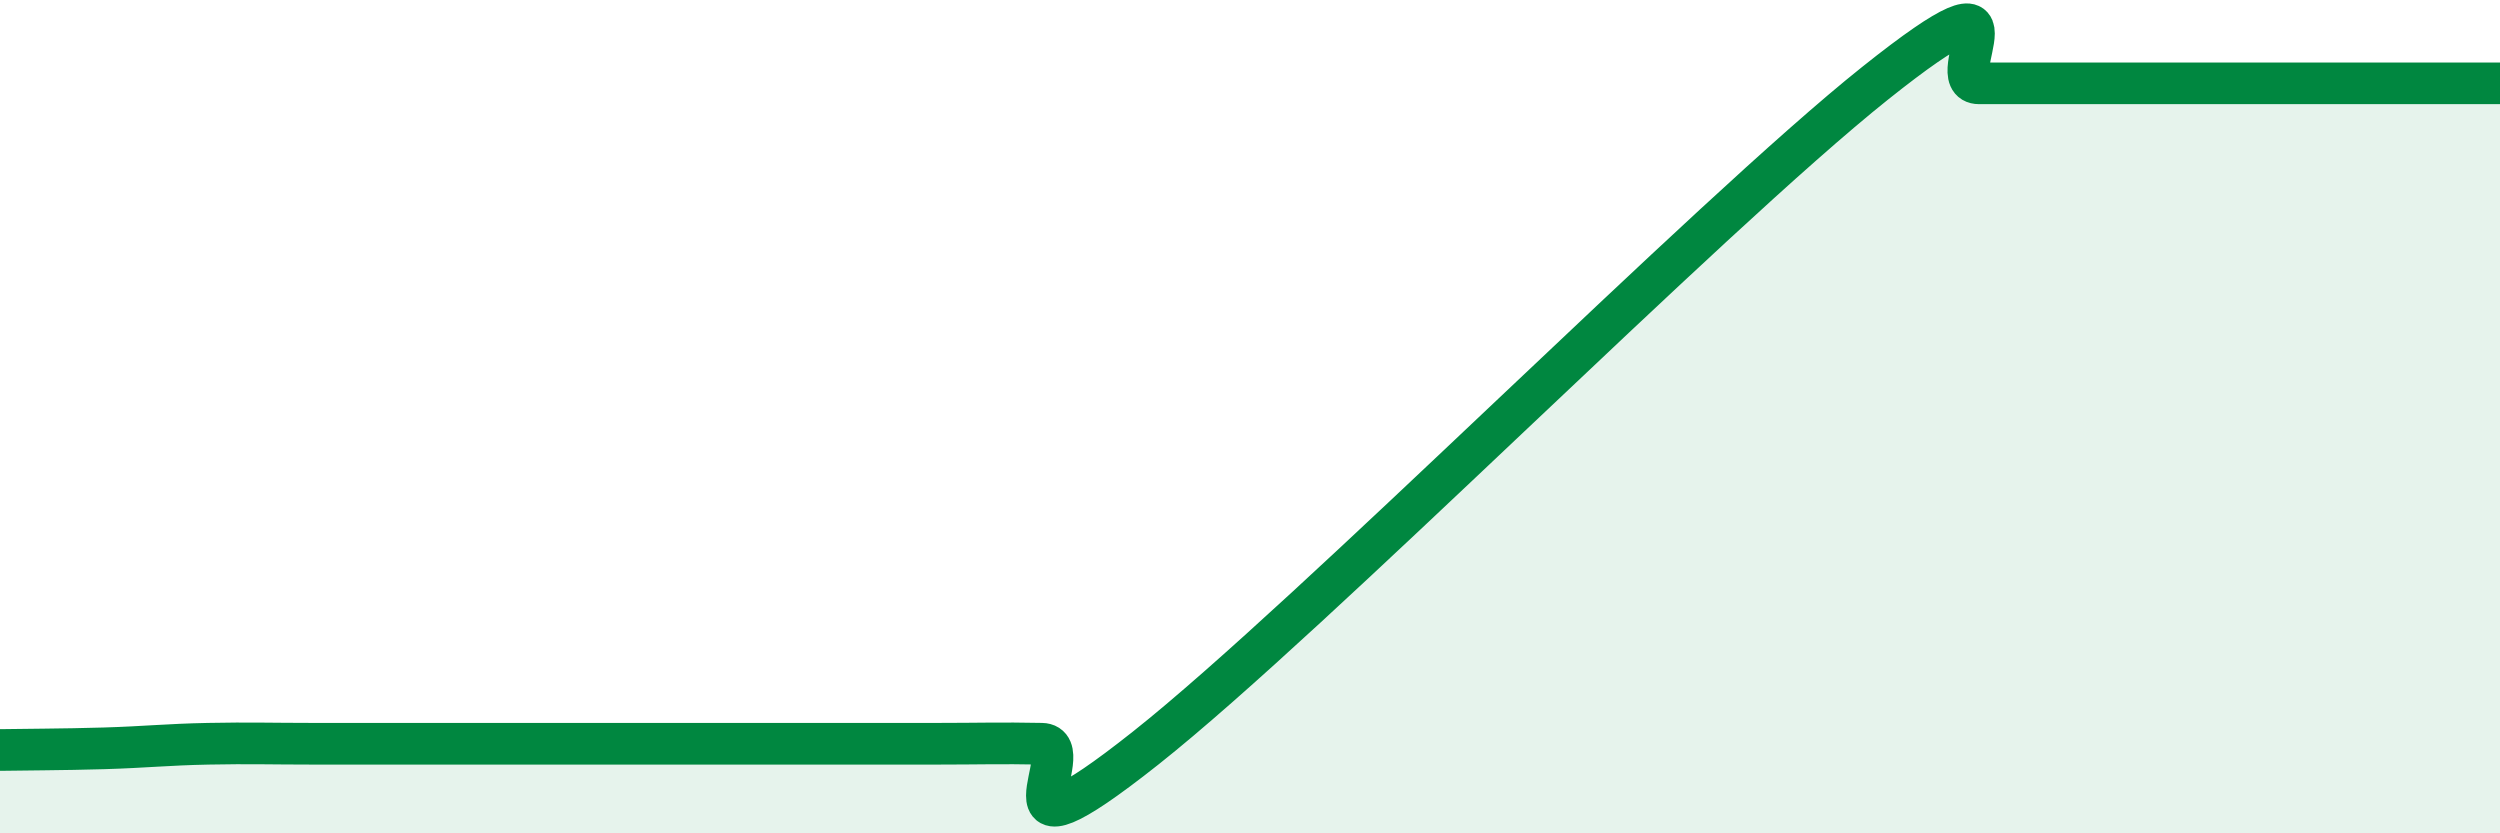 
    <svg width="60" height="20" viewBox="0 0 60 20" xmlns="http://www.w3.org/2000/svg">
      <path
        d="M 0,18 C 0.5,17.99 1.5,17.99 2.5,17.96 C 3.5,17.93 4,17.87 5,17.85 C 6,17.83 6.5,17.85 7.5,17.85 C 8.5,17.85 9,17.85 10,17.85 C 11,17.85 11.5,17.85 12.5,17.85 C 13.5,17.85 14,17.85 15,17.85 C 16,17.85 16.5,17.85 17.5,17.85 C 18.5,17.85 19,17.85 20,17.85 C 21,17.85 21.5,17.85 22.5,17.85 C 23.5,17.85 24,17.83 25,17.85 C 26,17.87 23.5,21.12 27.5,17.95 C 31.5,14.78 41,5.19 45,2 C 49,-1.19 46.5,2 47.5,2 C 48.5,2 49,2 50,2 C 51,2 51.5,2 52.5,2 C 53.5,2 53.5,2 55,2 C 56.5,2 59,2 60,2L60 20L0 20Z"
        fill="#008740"
        opacity="0.1"
        stroke-linecap="round"
        stroke-linejoin="round"
      />
      <path
        d="M 0,18 C 0.5,17.99 1.5,17.99 2.5,17.96 C 3.5,17.93 4,17.87 5,17.85 C 6,17.83 6.5,17.85 7.5,17.85 C 8.5,17.85 9,17.85 10,17.85 C 11,17.85 11.5,17.85 12.5,17.85 C 13.5,17.85 14,17.85 15,17.85 C 16,17.85 16.5,17.85 17.5,17.85 C 18.5,17.85 19,17.85 20,17.85 C 21,17.85 21.5,17.85 22.5,17.85 C 23.5,17.85 24,17.83 25,17.85 C 26,17.87 23.5,21.12 27.5,17.95 C 31.5,14.78 41,5.19 45,2 C 49,-1.19 46.5,2 47.5,2 C 48.5,2 49,2 50,2 C 51,2 51.5,2 52.5,2 C 53.5,2 53.5,2 55,2 C 56.5,2 59,2 60,2"
        stroke="#008740"
        stroke-width="1"
        fill="none"
        stroke-linecap="round"
        stroke-linejoin="round"
      />
    </svg>
  